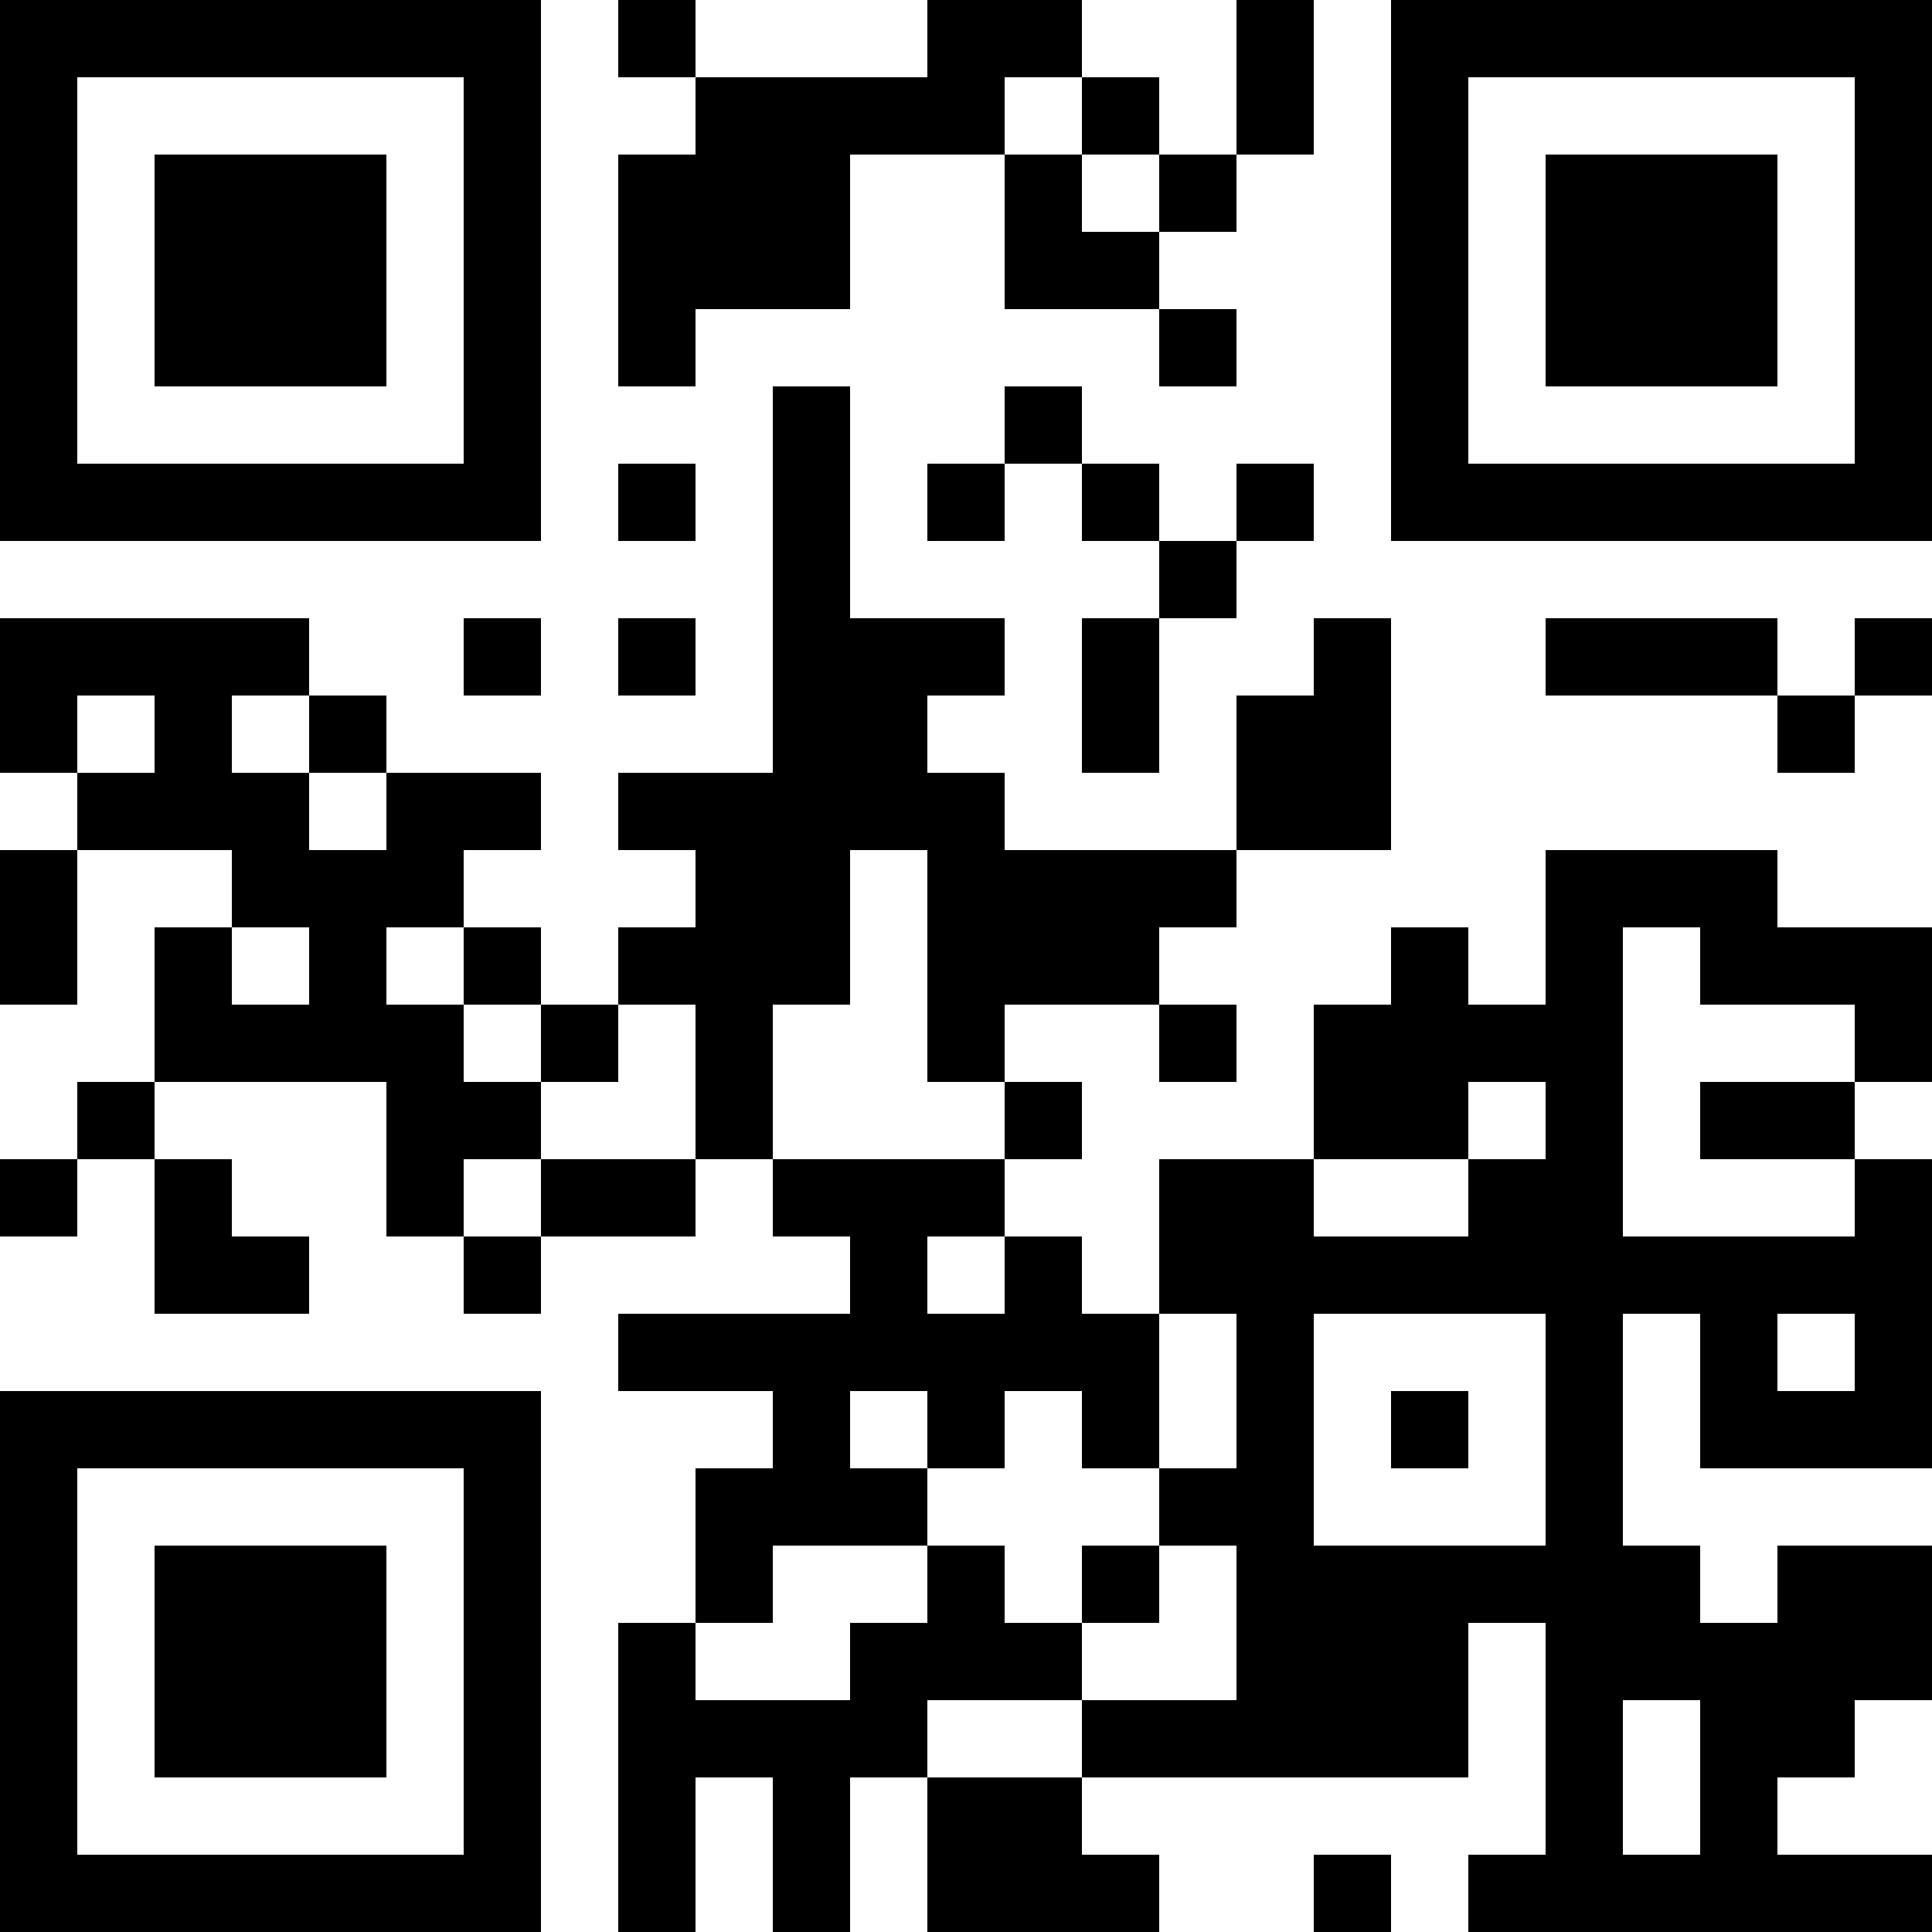 <?xml version="1.0" encoding="UTF-8"?>
<svg xmlns="http://www.w3.org/2000/svg" version="1.1" width="1000" height="1000" viewBox="0 0 1000 1000"><rect x="0" y="0" width="1000" height="1000" fill="#ffffff"/><g transform="scale(40)"><g transform="translate(0,0)"><path fill-rule="evenodd" d="M8 0L8 1L9 1L9 2L8 2L8 5L9 5L9 4L11 4L11 2L13 2L13 4L15 4L15 5L16 5L16 4L15 4L15 3L16 3L16 2L17 2L17 0L16 0L16 2L15 2L15 1L14 1L14 0L12 0L12 1L9 1L9 0ZM13 1L13 2L14 2L14 3L15 3L15 2L14 2L14 1ZM10 5L10 10L8 10L8 11L9 11L9 12L8 12L8 13L7 13L7 12L6 12L6 11L7 11L7 10L5 10L5 9L4 9L4 8L0 8L0 10L1 10L1 11L0 11L0 13L1 13L1 11L3 11L3 12L2 12L2 14L1 14L1 15L0 15L0 16L1 16L1 15L2 15L2 17L4 17L4 16L3 16L3 15L2 15L2 14L5 14L5 16L6 16L6 17L7 17L7 16L9 16L9 15L10 15L10 16L11 16L11 17L8 17L8 18L10 18L10 19L9 19L9 21L8 21L8 25L9 25L9 23L10 23L10 25L11 25L11 23L12 23L12 25L15 25L15 24L14 24L14 23L19 23L19 21L20 21L20 24L19 24L19 25L25 25L25 24L23 24L23 23L24 23L24 22L25 22L25 20L23 20L23 21L22 21L22 20L21 20L21 17L22 17L22 19L25 19L25 15L24 15L24 14L25 14L25 12L23 12L23 11L20 11L20 13L19 13L19 12L18 12L18 13L17 13L17 15L15 15L15 17L14 17L14 16L13 16L13 15L14 15L14 14L13 14L13 13L15 13L15 14L16 14L16 13L15 13L15 12L16 12L16 11L18 11L18 8L17 8L17 9L16 9L16 11L13 11L13 10L12 10L12 9L13 9L13 8L11 8L11 5ZM13 5L13 6L12 6L12 7L13 7L13 6L14 6L14 7L15 7L15 8L14 8L14 10L15 10L15 8L16 8L16 7L17 7L17 6L16 6L16 7L15 7L15 6L14 6L14 5ZM8 6L8 7L9 7L9 6ZM6 8L6 9L7 9L7 8ZM8 8L8 9L9 9L9 8ZM20 8L20 9L23 9L23 10L24 10L24 9L25 9L25 8L24 8L24 9L23 9L23 8ZM1 9L1 10L2 10L2 9ZM3 9L3 10L4 10L4 11L5 11L5 10L4 10L4 9ZM11 11L11 13L10 13L10 15L13 15L13 14L12 14L12 11ZM3 12L3 13L4 13L4 12ZM5 12L5 13L6 13L6 14L7 14L7 15L6 15L6 16L7 16L7 15L9 15L9 13L8 13L8 14L7 14L7 13L6 13L6 12ZM21 12L21 16L24 16L24 15L22 15L22 14L24 14L24 13L22 13L22 12ZM19 14L19 15L17 15L17 16L19 16L19 15L20 15L20 14ZM12 16L12 17L13 17L13 16ZM15 17L15 19L14 19L14 18L13 18L13 19L12 19L12 18L11 18L11 19L12 19L12 20L10 20L10 21L9 21L9 22L11 22L11 21L12 21L12 20L13 20L13 21L14 21L14 22L12 22L12 23L14 23L14 22L16 22L16 20L15 20L15 19L16 19L16 17ZM17 17L17 20L20 20L20 17ZM23 17L23 18L24 18L24 17ZM18 18L18 19L19 19L19 18ZM14 20L14 21L15 21L15 20ZM21 22L21 24L22 24L22 22ZM17 24L17 25L18 25L18 24ZM0 0L0 7L7 7L7 0ZM1 1L1 6L6 6L6 1ZM2 2L2 5L5 5L5 2ZM18 0L18 7L25 7L25 0ZM19 1L19 6L24 6L24 1ZM20 2L20 5L23 5L23 2ZM0 18L0 25L7 25L7 18ZM1 19L1 24L6 24L6 19ZM2 20L2 23L5 23L5 20Z" fill="#000000"/></g></g></svg>

